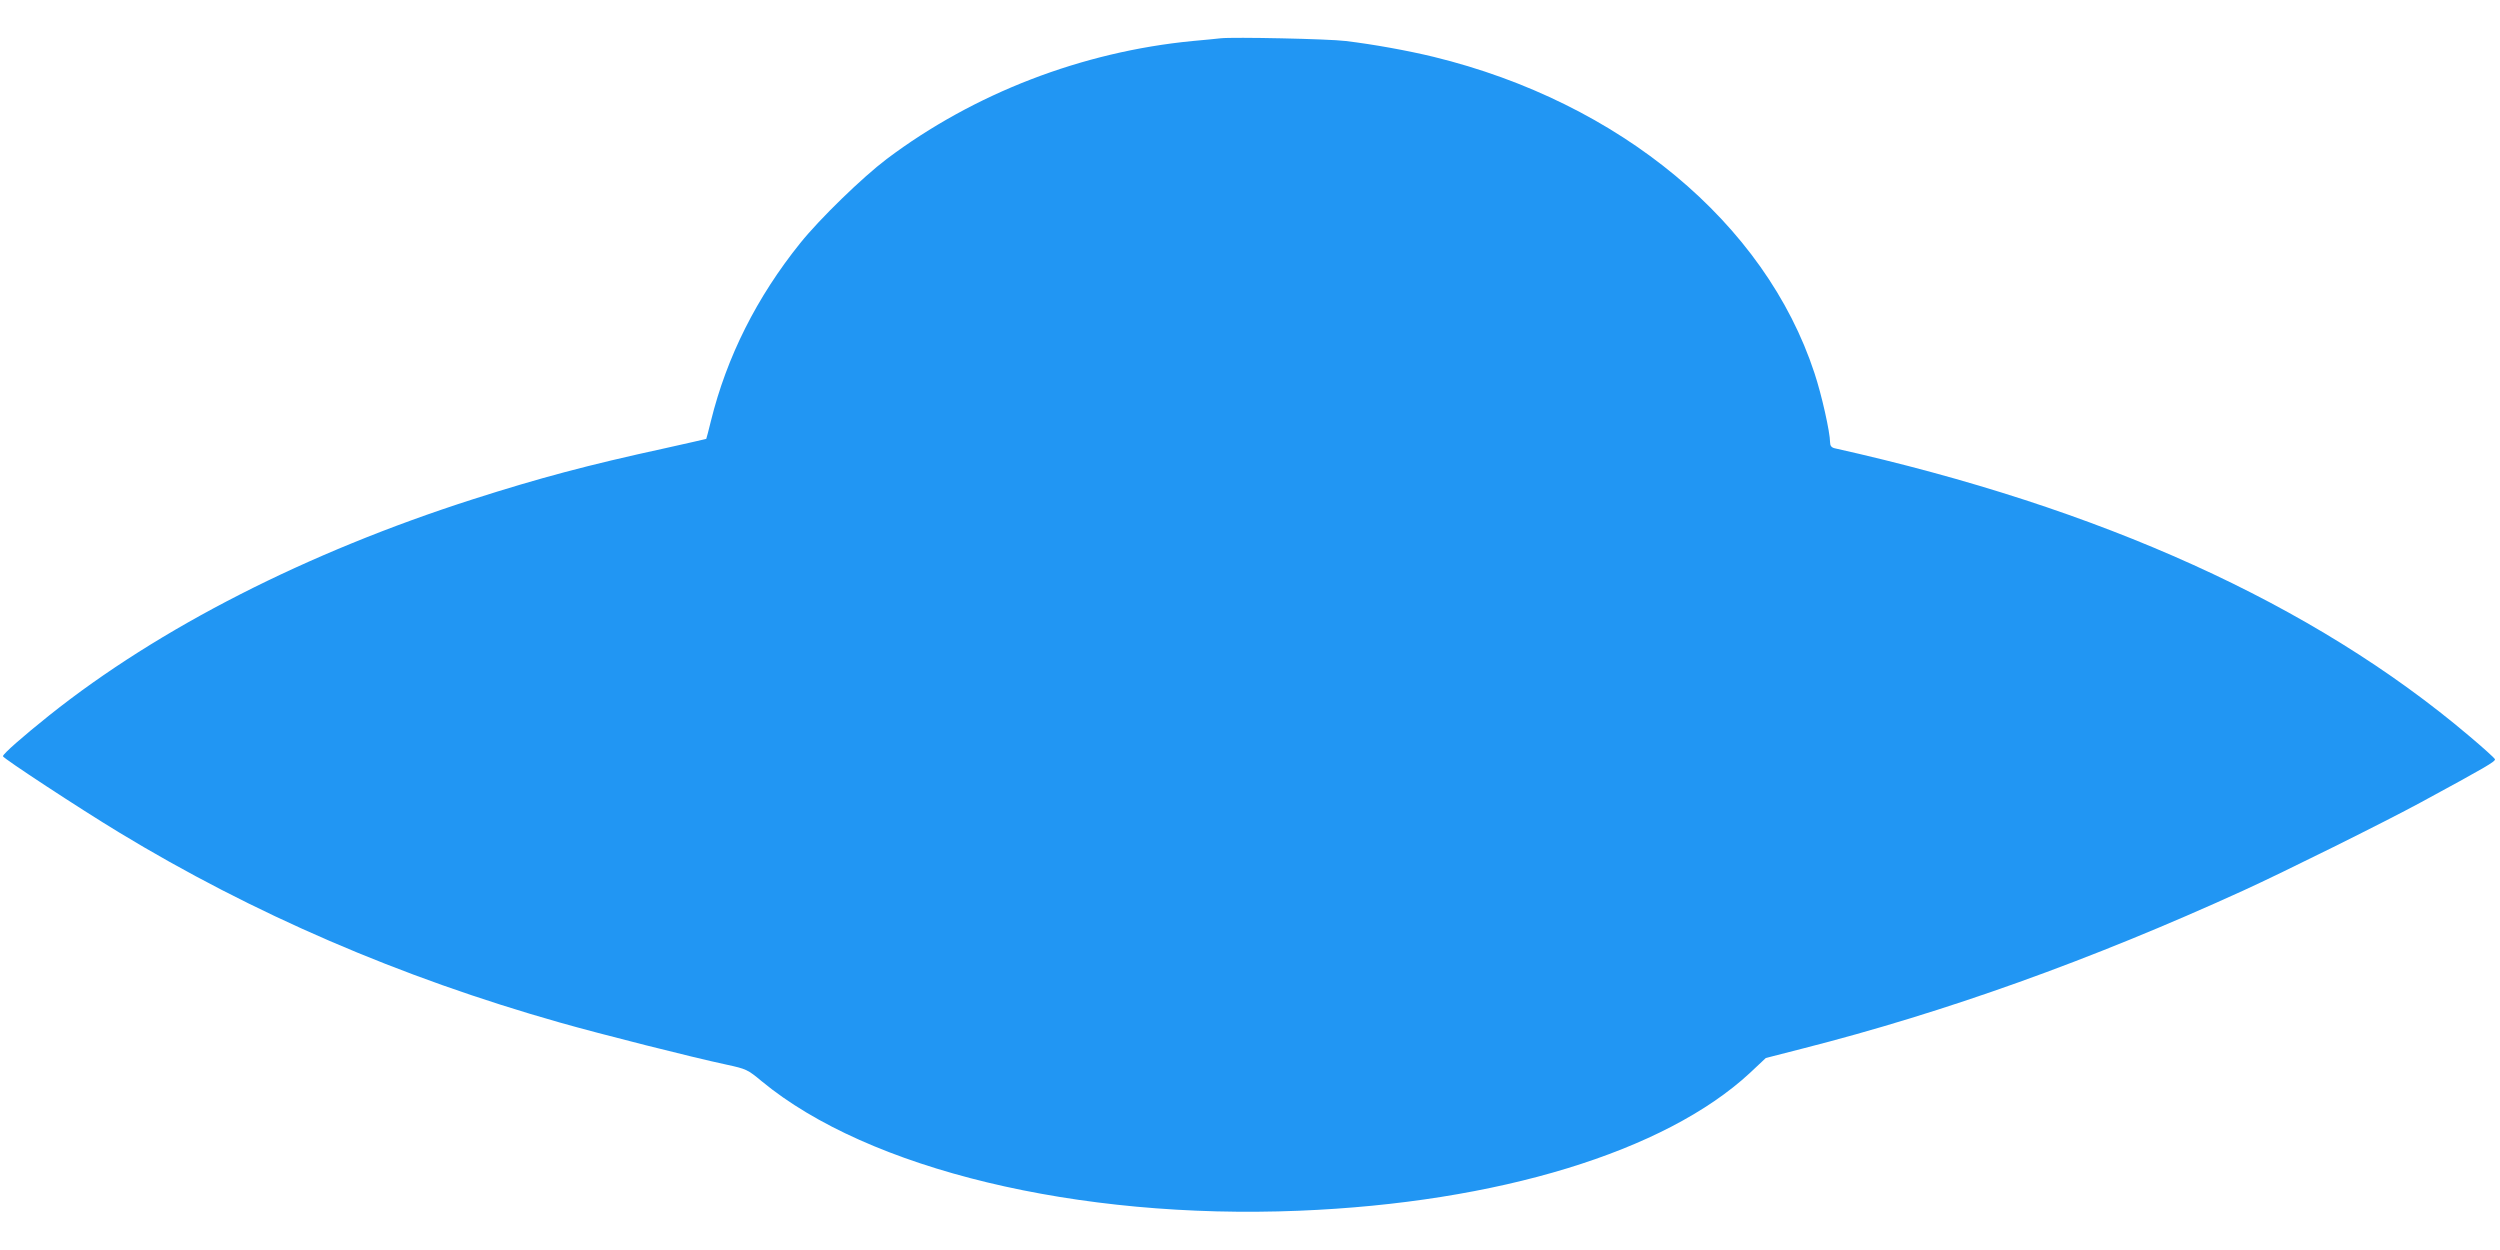 <?xml version="1.0" standalone="no"?>
<!DOCTYPE svg PUBLIC "-//W3C//DTD SVG 20010904//EN"
 "http://www.w3.org/TR/2001/REC-SVG-20010904/DTD/svg10.dtd">
<svg version="1.0" xmlns="http://www.w3.org/2000/svg"
 width="1280pt" height="640pt" viewBox="0 0 1280 640"
 preserveAspectRatio="xMidYMid meet">
<g transform="translate(0,640) scale(0.1,-0.1)"
fill="#2196f3" stroke="none">
<path d="M6250 6204 c-19 -2 -84 -9 -144 -14 -567 -55 -1119 -268 -1566 -604
-123 -93 -342 -305 -443 -431 -222 -276 -376 -582 -457 -910 -12 -49 -23 -91
-24 -92 0 -1 -96 -22 -211 -48 -395 -86 -642 -152 -983 -261 -849 -272 -1607
-658 -2169 -1106 -135 -108 -238 -198 -238 -210 0 -10 395 -269 593 -389 687
-417 1439 -742 2257 -974 211 -60 677 -178 855 -216 101 -22 108 -25 180 -85
546 -451 1616 -709 2750 -663 1019 41 1875 303 2309 705 l82 77 187 48 c734
187 1474 452 2257 809 202 92 728 353 910 452 330 179 384 210 379 221 -3 7
-62 60 -132 119 -798 676 -1884 1168 -3249 1473 -16 4 -23 13 -23 30 0 51 -43
244 -80 355 -252 768 -996 1386 -1950 1619 -132 32 -308 64 -450 81 -86 11
-576 21 -640 14z"/>
</g>
</svg>
